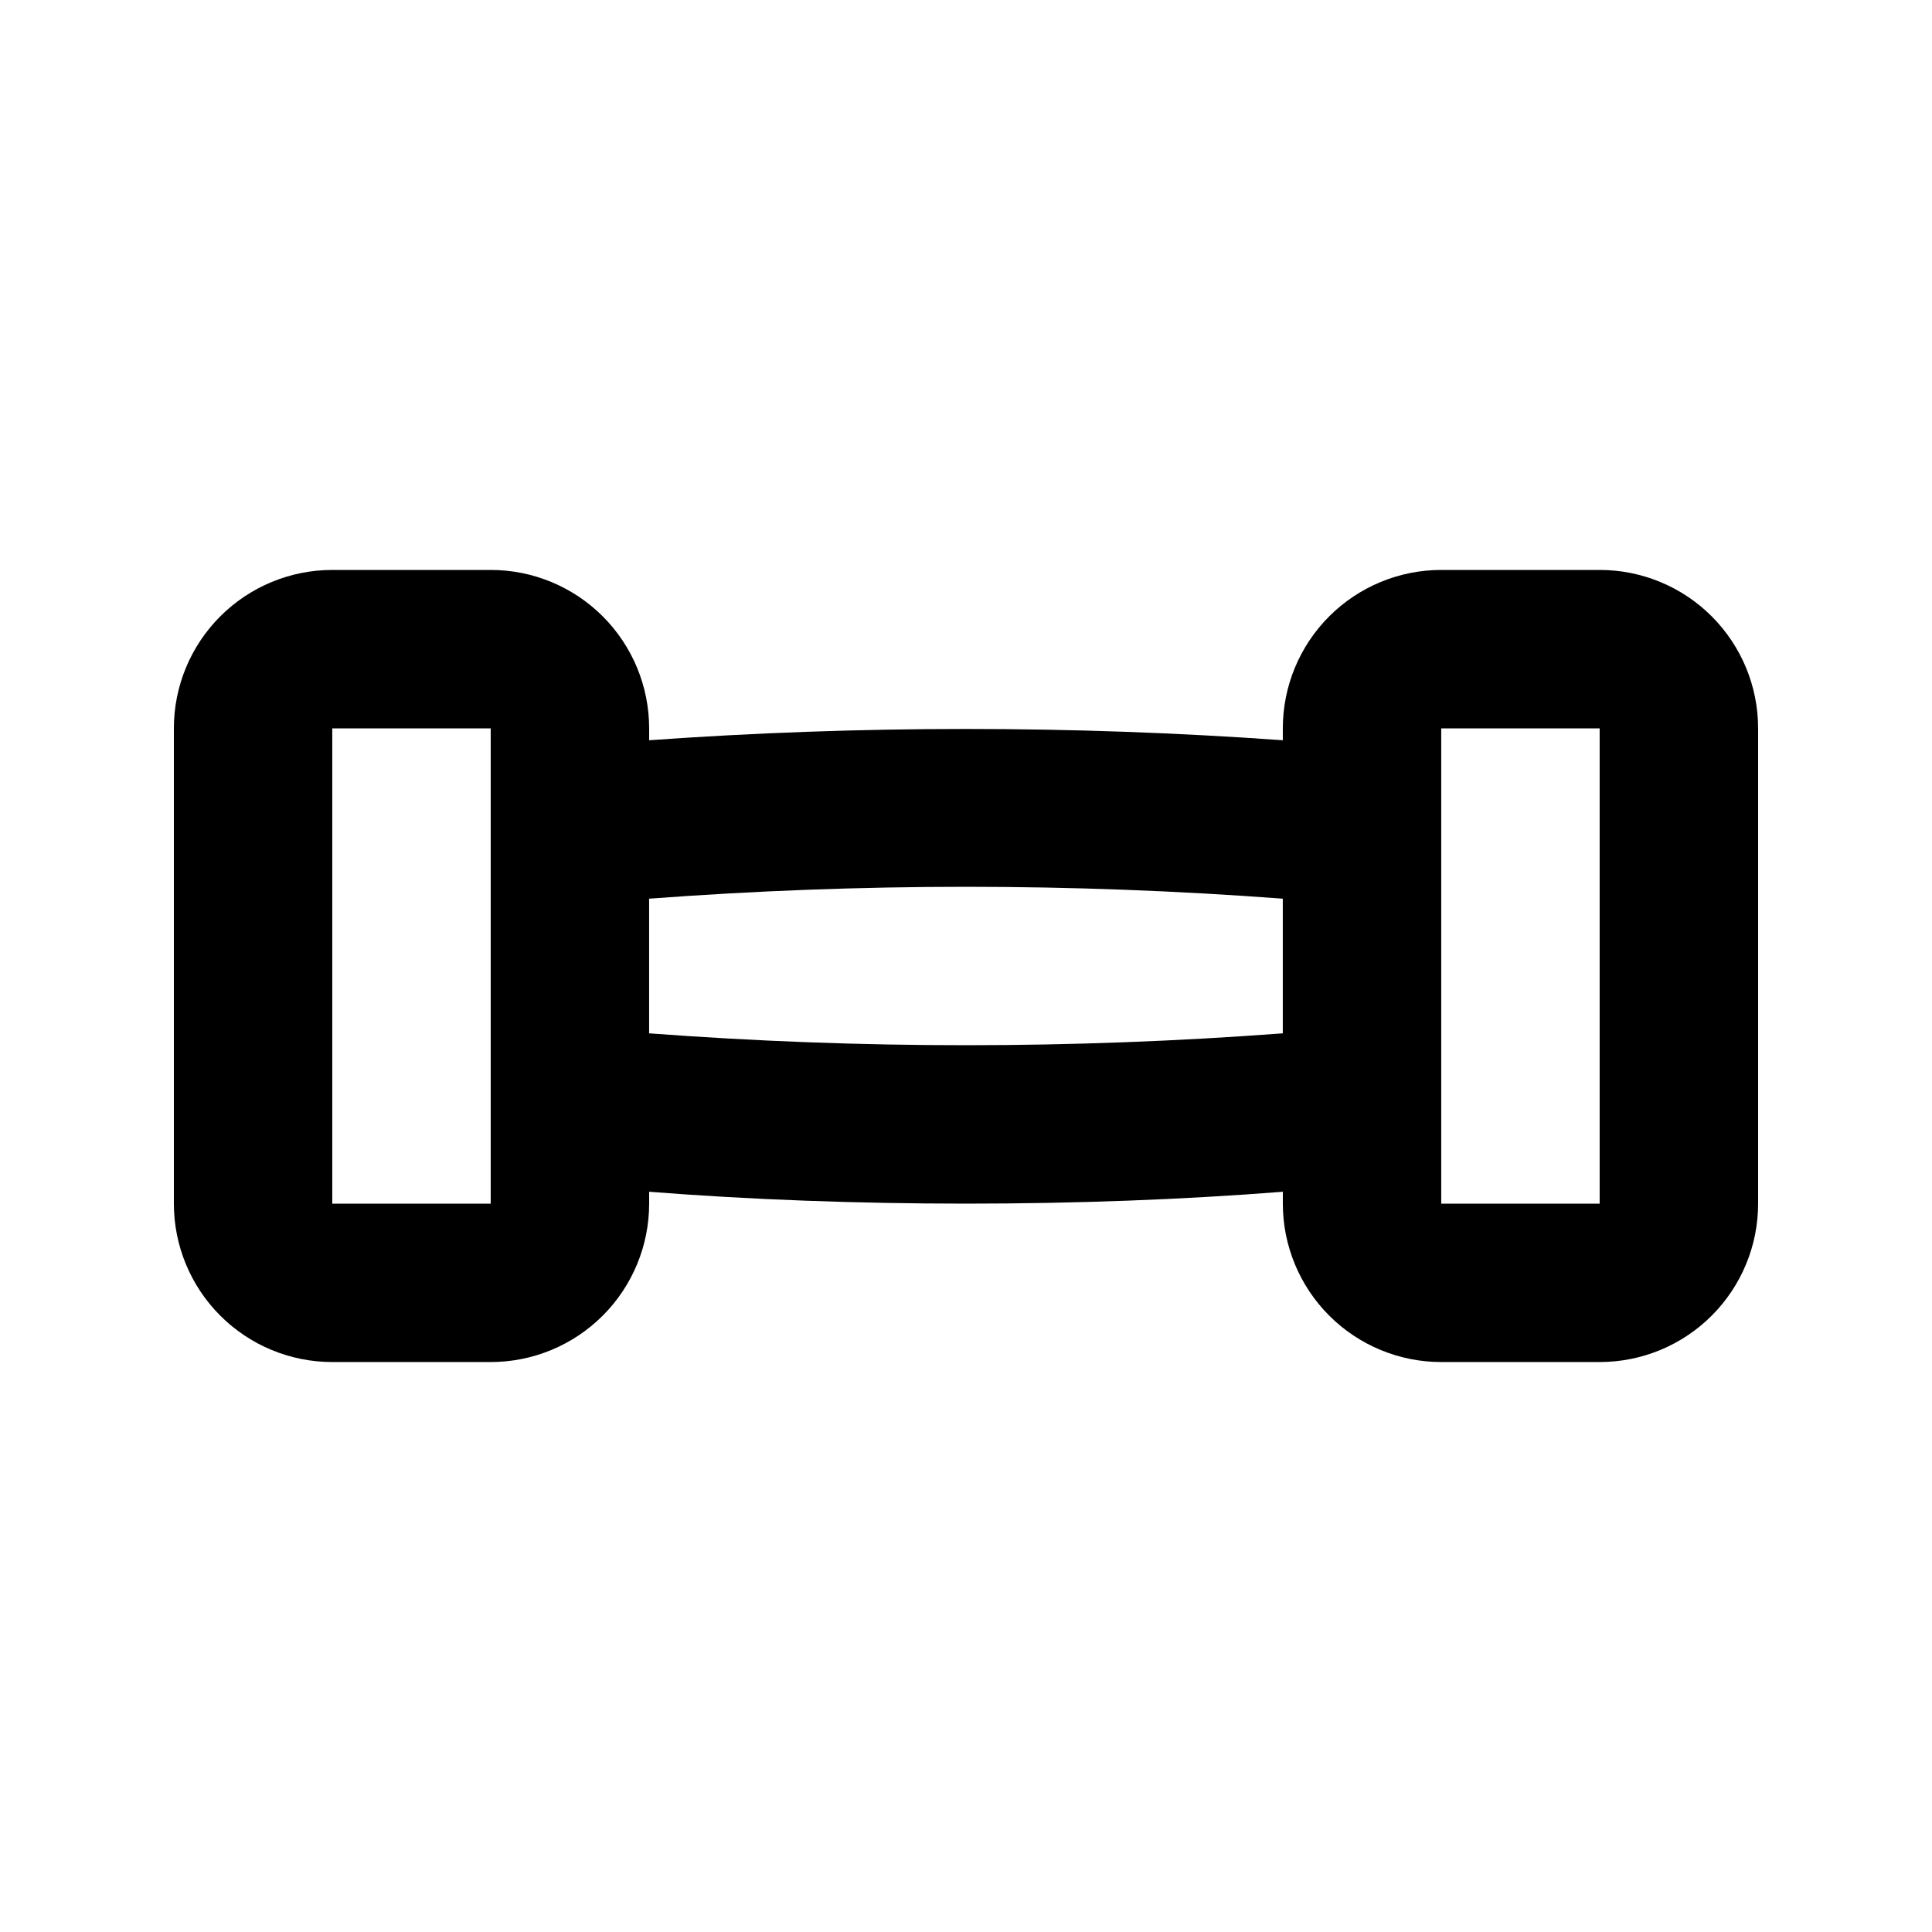 <?xml version="1.0" encoding="UTF-8"?>
<!-- The Best Svg Icon site in the world: iconSvg.co, Visit us! https://iconsvg.co -->
<svg fill="#000000" width="800px" height="800px" version="1.1" viewBox="144 144 512 512" xmlns="http://www.w3.org/2000/svg">
 <path d="m567.93 295.04h-41.984c-11.133 0-21.812 4.422-29.688 12.297-7.871 7.871-12.297 18.551-12.297 29.688v3.148c-55.906-3.988-112.03-3.988-167.93 0v-3.148c0-11.137-4.426-21.816-12.297-29.688-7.875-7.875-18.555-12.297-29.688-12.297h-41.984c-11.137 0-21.812 4.422-29.688 12.297-7.875 7.871-12.297 18.551-12.297 29.688v125.95c0 11.133 4.422 21.812 12.297 29.684 7.875 7.875 18.551 12.297 29.688 12.297h41.984c11.133 0 21.812-4.422 29.688-12.297 7.871-7.871 12.297-18.551 12.297-29.684v-3.148c26.66 2.098 55.211 3.148 83.969 3.148s57.309-1.051 83.969-3.148l-0.004 3.148c0 11.133 4.426 21.812 12.297 29.684 7.875 7.875 18.555 12.297 29.688 12.297h41.984c11.137 0 21.816-4.422 29.688-12.297 7.875-7.871 12.297-18.551 12.297-29.684v-125.95c0-11.137-4.422-21.816-12.297-29.688-7.871-7.875-18.551-12.297-29.688-12.297zm-293.89 167.94h-41.984v-125.95h41.984zm41.984-45.133v-35.688c55.898-4.199 112.04-4.199 167.93 0v35.688-0.004c-55.898 4.199-112.04 4.199-167.93 0zm251.9 45.133h-41.984v-125.95h41.984z"/>
</svg>
